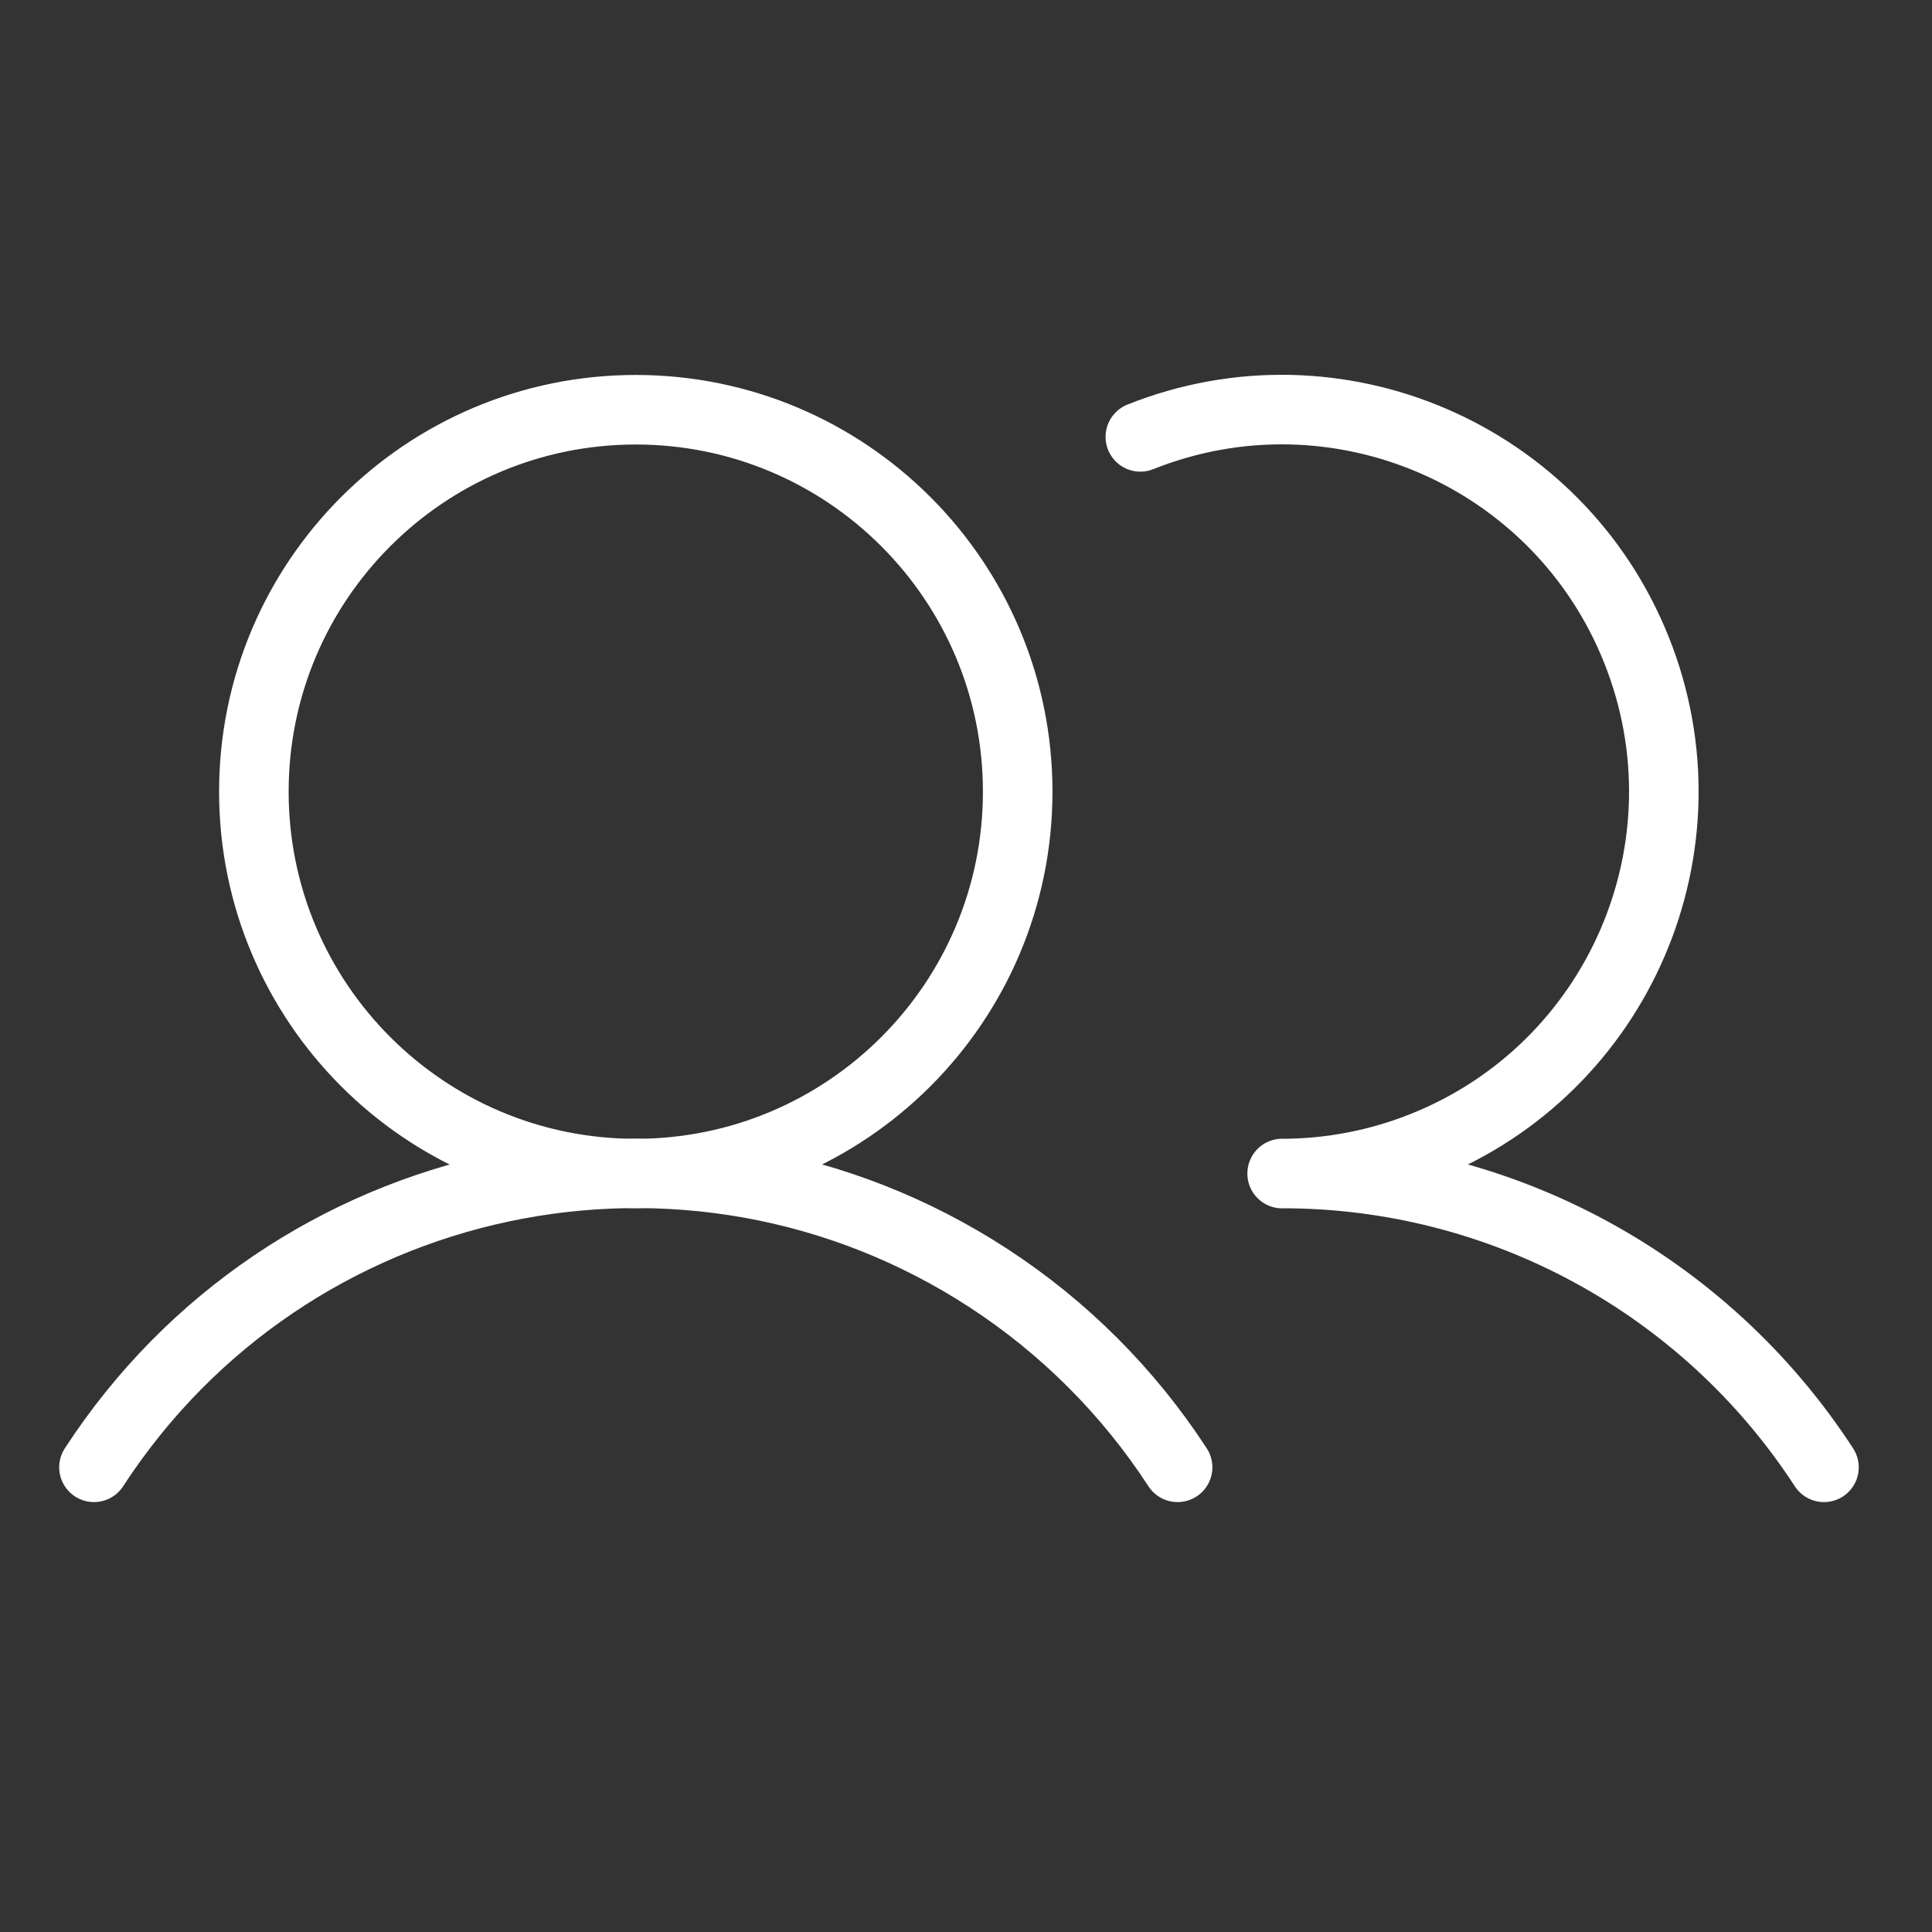 <?xml version="1.0" encoding="UTF-8"?><svg id="Layer_1" xmlns="http://www.w3.org/2000/svg" viewBox="0 0 250 250"><rect x="0" y="0" width="250" height="250" fill="#333333" stroke="none"/><path d="M82.27,53.02c27.29,0,49.42,22.13,49.42,49.42s-22.13,49.42-49.42,49.42-49.42-22.13-49.42-49.42,22.13-49.42,49.42-49.42ZM12.16,189.87c25.18-38.72,76.99-49.69,115.71-24.51,9.79,6.37,18.14,14.72,24.51,24.51M165.91,151.85c28.3-.02,54.68,14.29,70.11,38.02M147.56,56.53c25.35-10.11,54.1,2.24,64.21,27.6,10.11,25.35-2.24,54.1-27.6,64.21-5.81,2.32-12.01,3.51-18.26,3.52" fill="none" stroke="#fff" stroke-linecap="round" stroke-linejoin="round" stroke-width="9"/></svg>